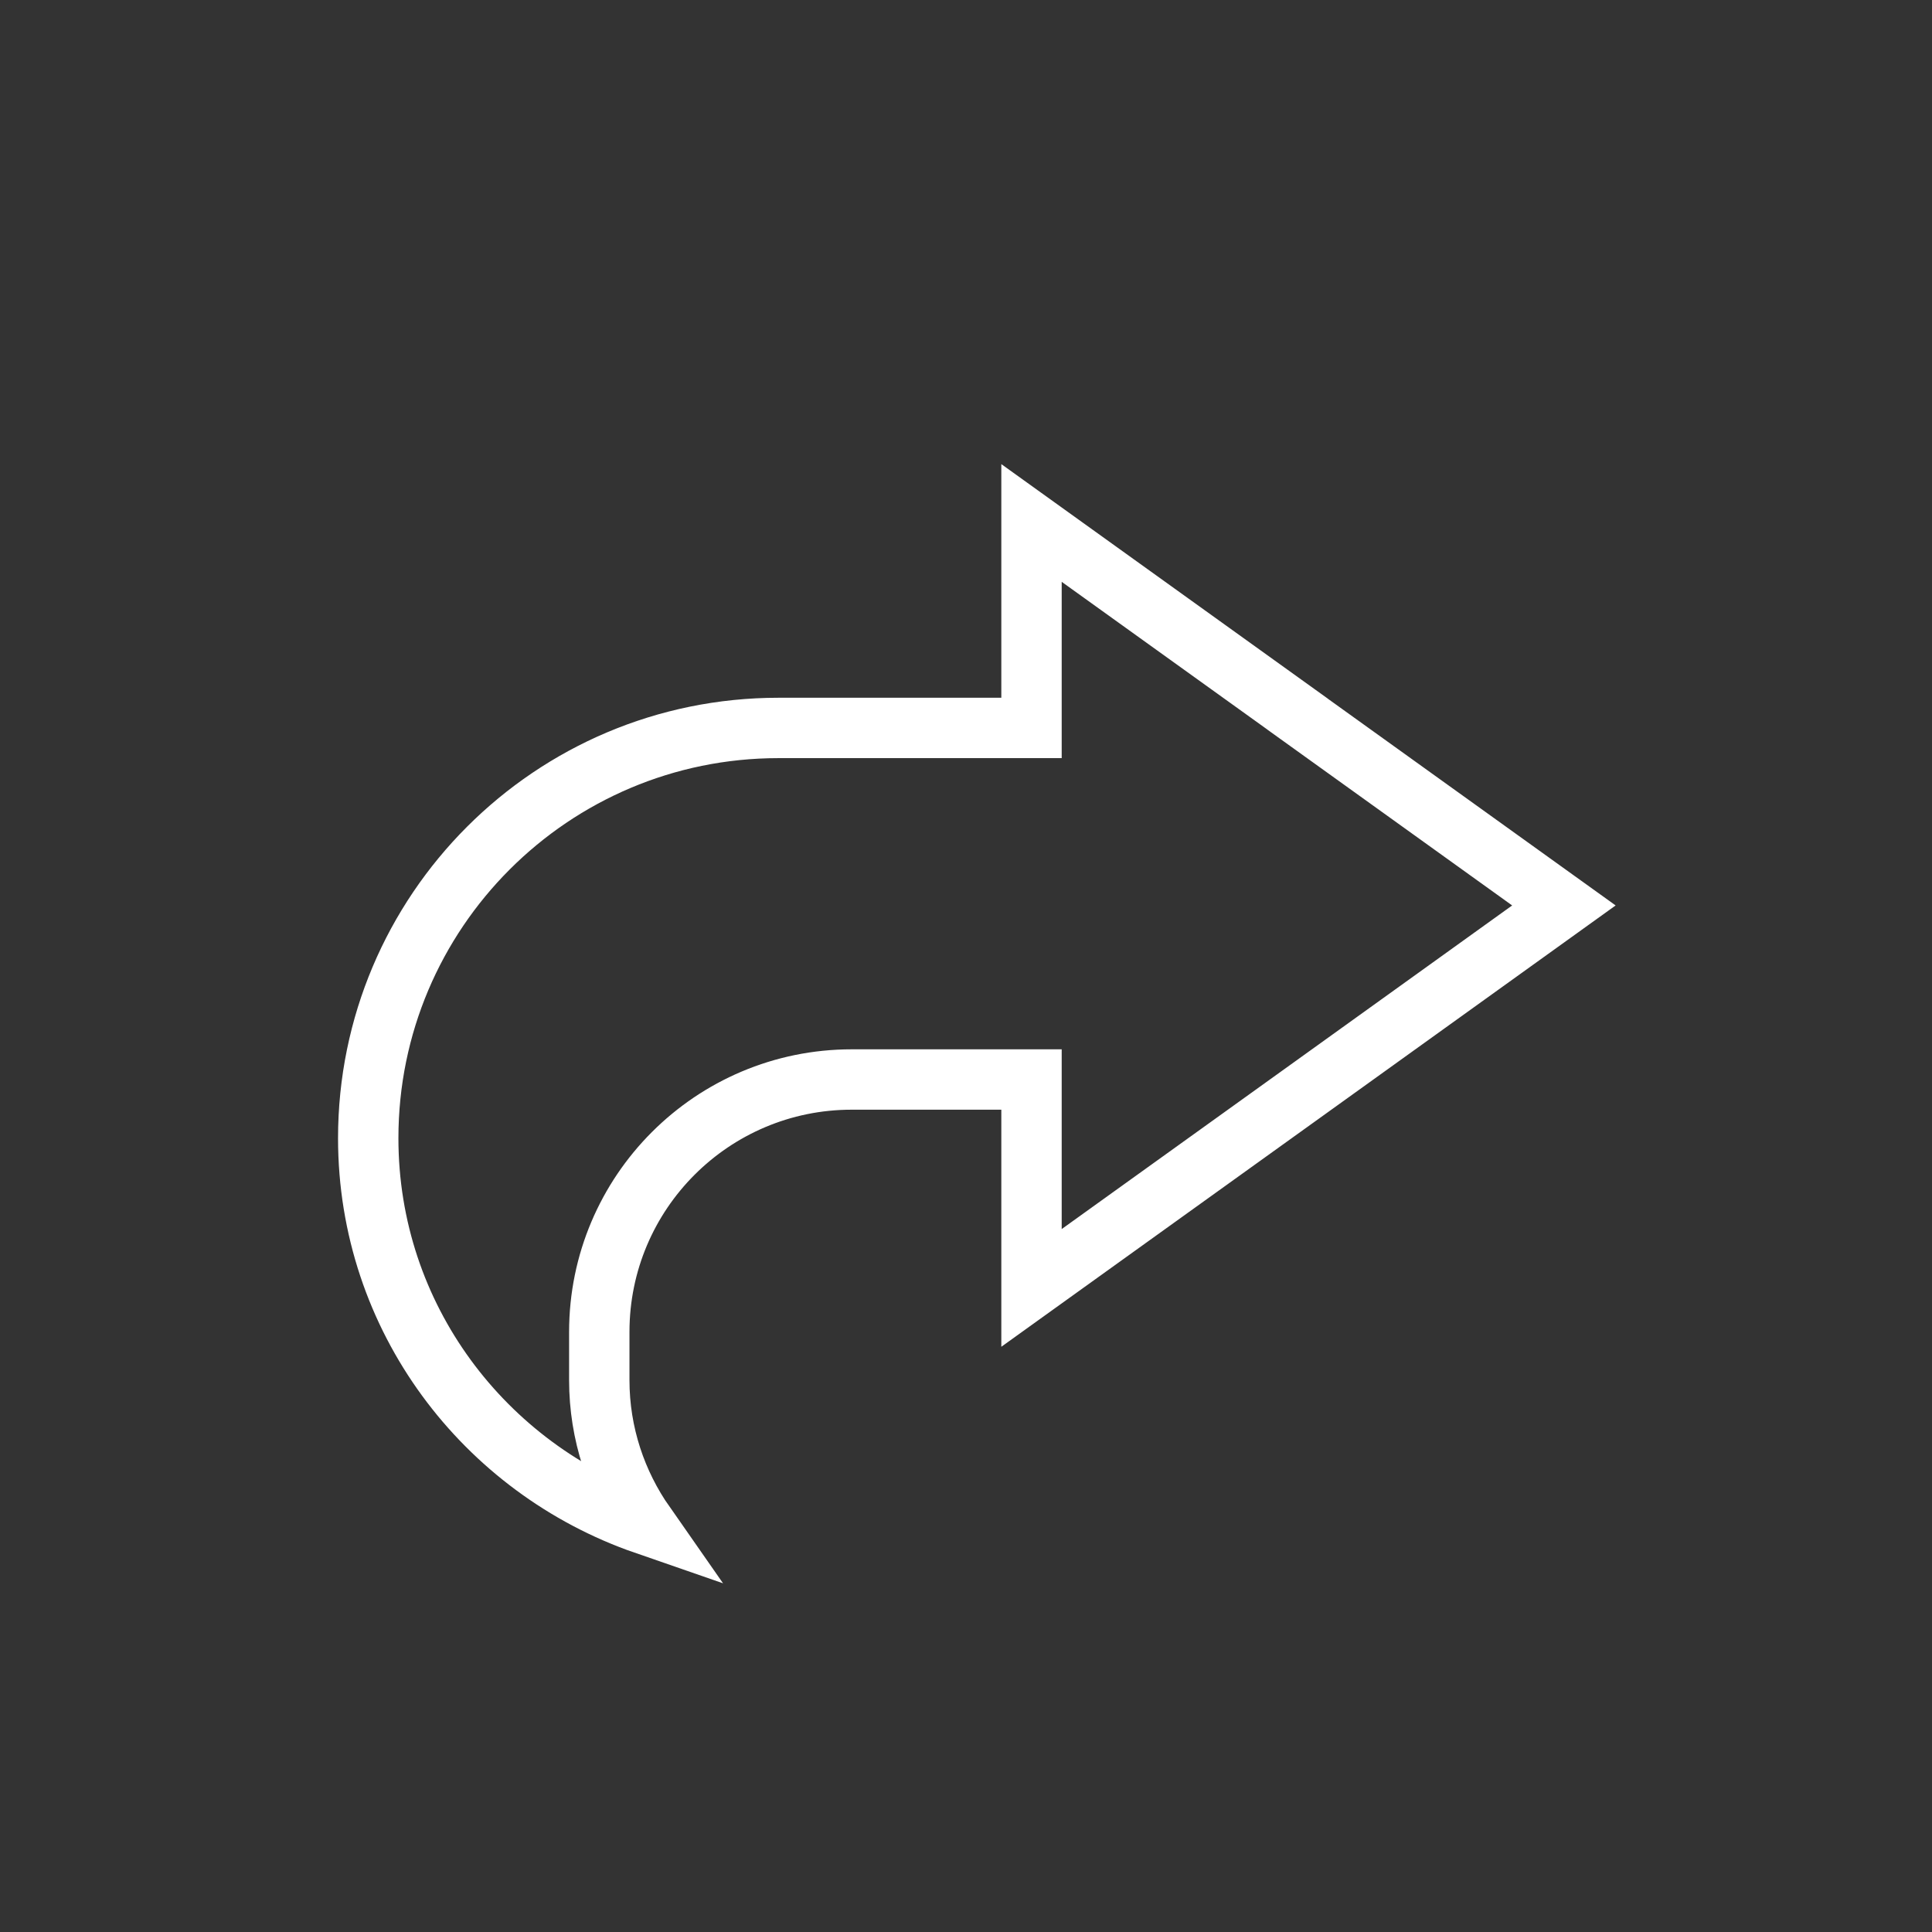 <?xml version="1.0" encoding="UTF-8"?>
<svg id="Ebene_1" data-name="Ebene 1" xmlns="http://www.w3.org/2000/svg" viewBox="0 0 32 32">
  <rect x="0" y="0" width="32" height="32" fill="#333333" stroke="none"/>
  <defs>
    <style>
      .cls-1 {
        fill: none;
        stroke: #fff;
        stroke-width: 1px;
      }
    </style>
  </defs>
  <path class="cls-1" d="m21.494,11.829l-4.409-3.167v3.395h-4.191c-3.753,0-6.795,3.042-6.795,6.795,0,2.974,1.923,5.475,4.584,6.396-.474-.678-.757-1.499-.757-2.389v-.798c0-2.309,1.872-4.181,4.181-4.181h2.978v3.452l4.409-3.167,4.409-3.168-4.409-3.167Z"/>
</svg>
